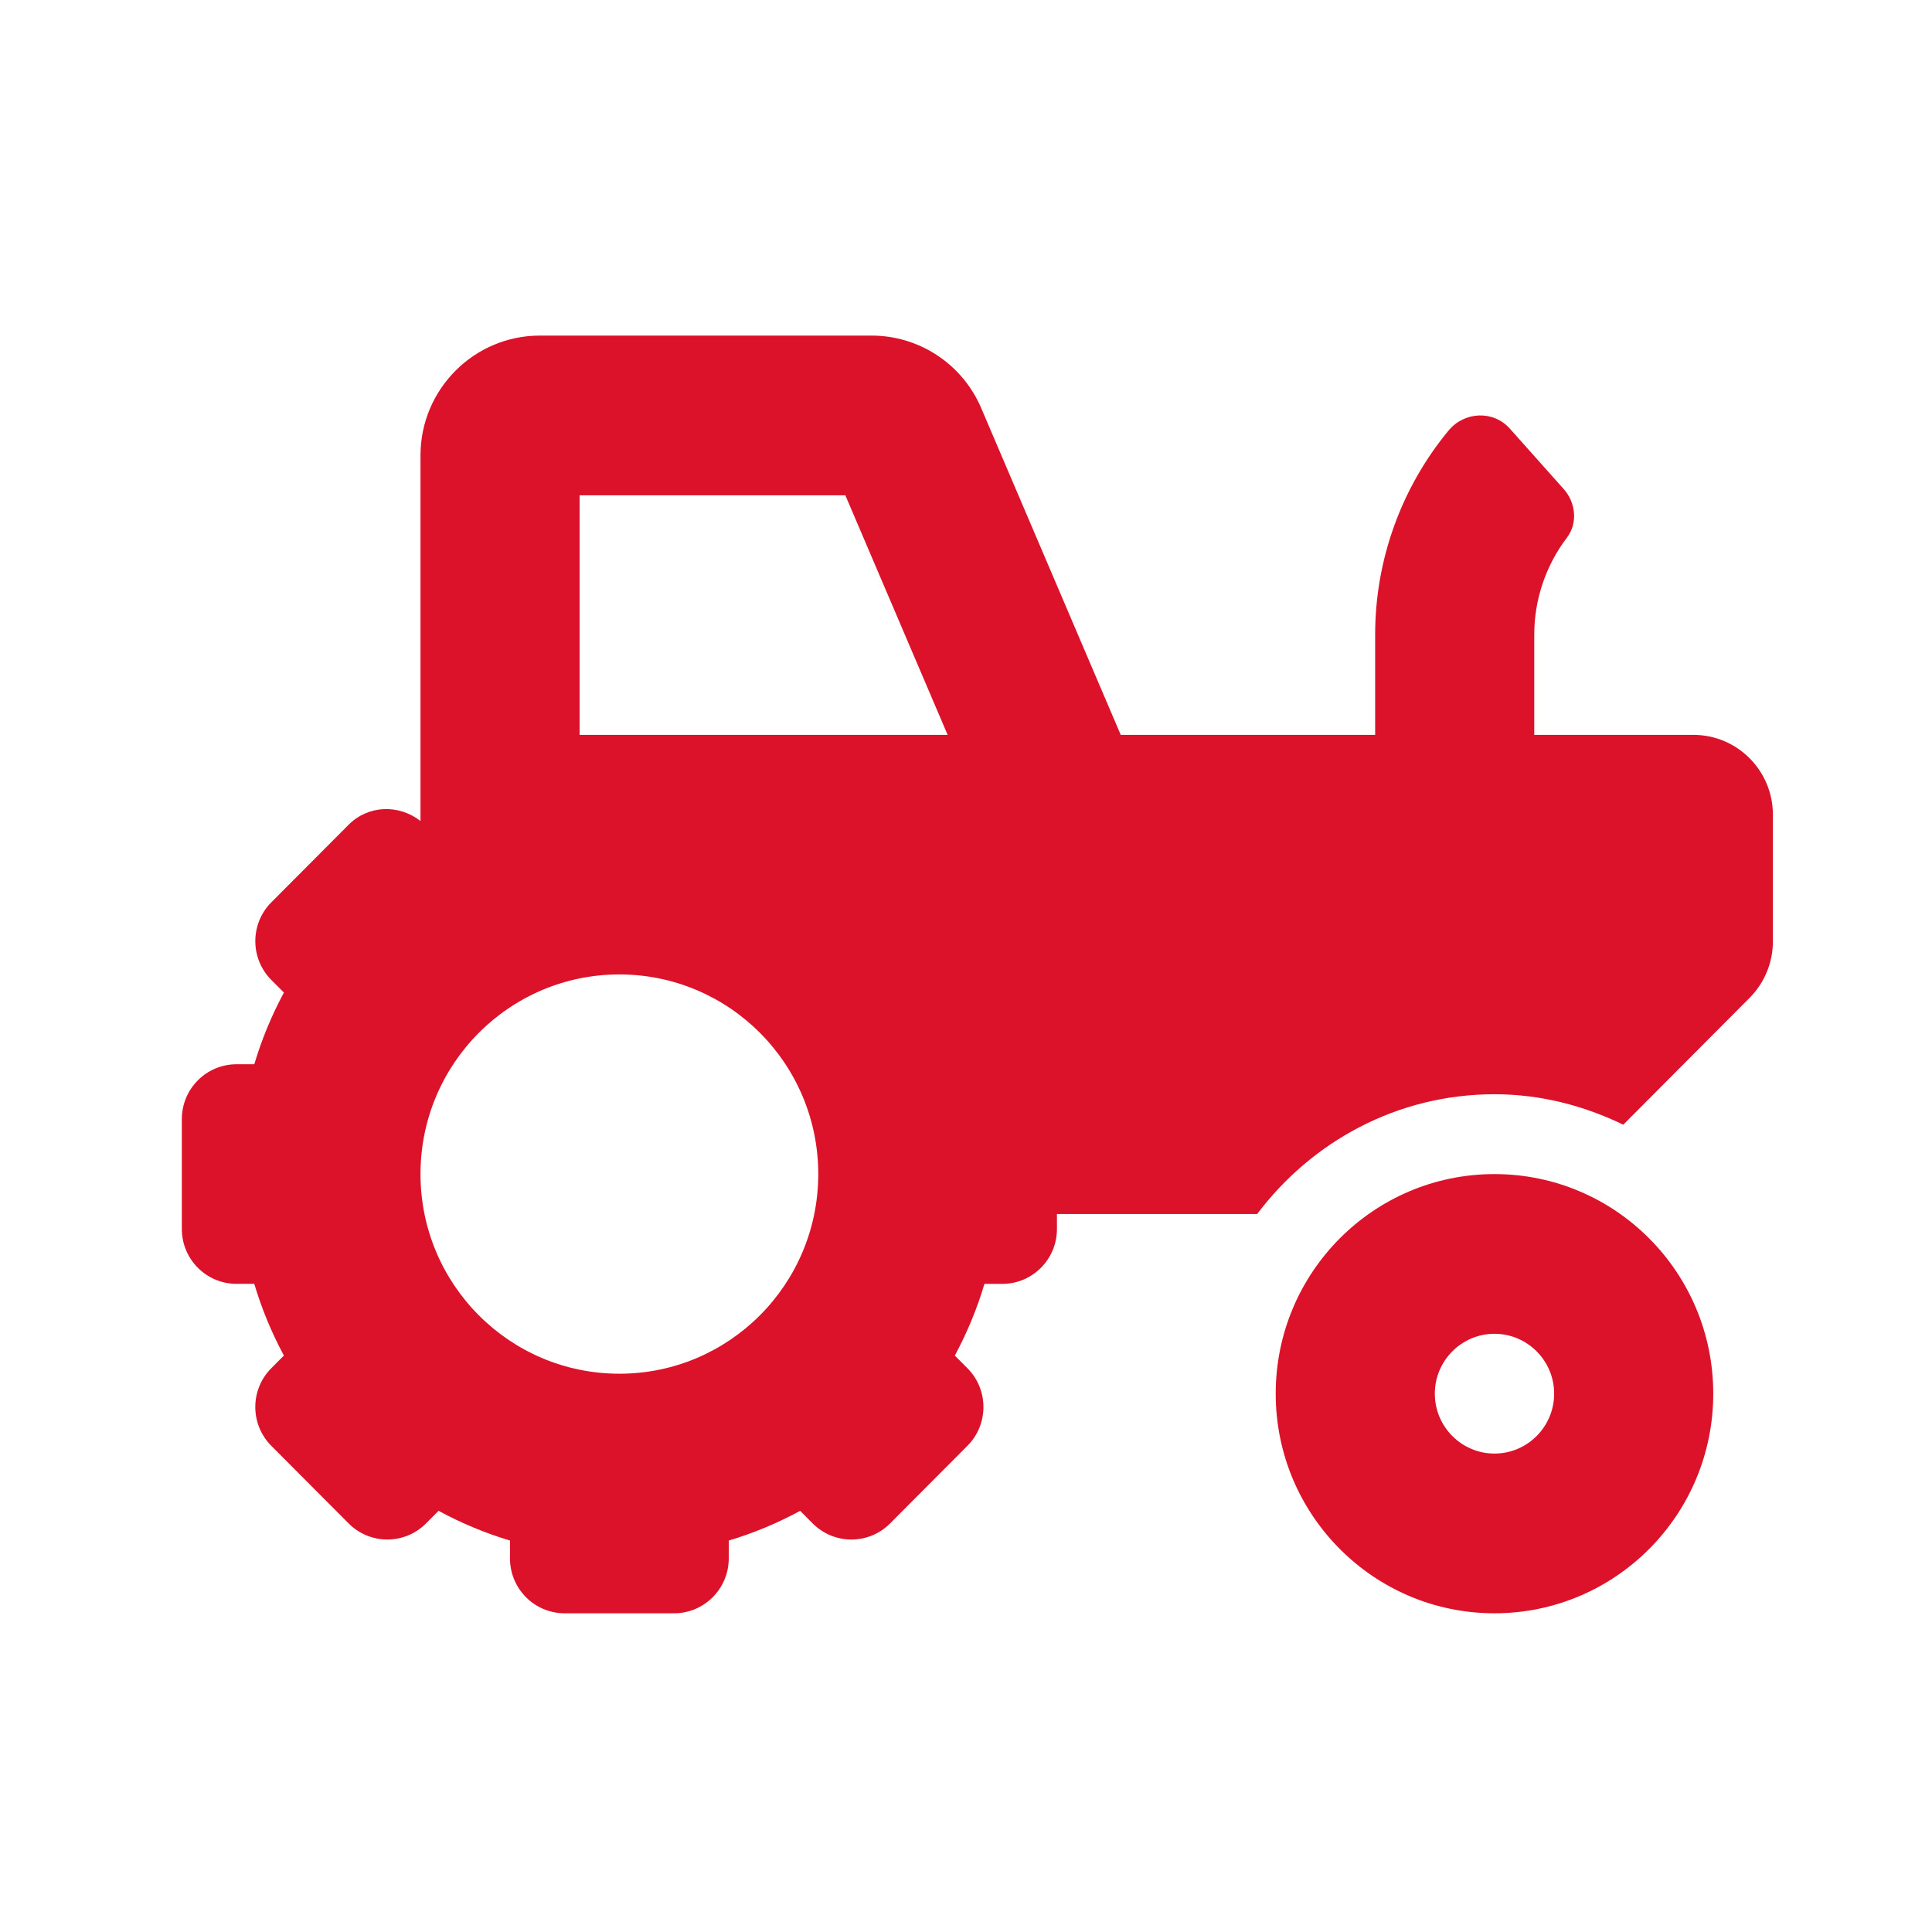 <svg width="85" height="85" viewBox="0 0 85 85" fill="none" xmlns="http://www.w3.org/2000/svg">
    <g clip-path="url(#clip0_739_853)">
        <path d="M65.751 51.655C60.435 51.655 56.126 55.98 56.126 61.316C56.126 66.652 60.435 70.978 65.751 70.978C71.067 70.978 75.376 66.652 75.376 61.316C75.376 55.98 71.067 51.655 65.751 51.655ZM65.751 63.951C64.304 63.951 63.126 62.769 63.126 61.316C63.126 59.864 64.304 58.681 65.751 58.681C67.198 58.681 68.376 59.864 68.376 61.316C68.376 62.769 67.198 63.951 65.751 63.951ZM74.501 32.331H67.501V27.918C67.501 26.367 68.015 24.87 68.939 23.654C69.423 23.017 69.328 22.11 68.795 21.514L66.429 18.86C65.701 18.042 64.425 18.1 63.727 18.946C61.658 21.451 60.501 24.625 60.501 27.918V32.331H49.308L43.173 17.964C42.77 17.014 42.098 16.204 41.239 15.636C40.381 15.067 39.375 14.764 38.347 14.765H23.75C20.855 14.765 18.5 17.129 18.5 20.035V36.121C17.556 35.382 16.208 35.412 15.34 36.283L11.938 39.698C10.998 40.641 10.998 42.171 11.938 43.114L12.491 43.669C11.945 44.686 11.511 45.736 11.188 46.823H10.406C9.077 46.823 8 47.904 8 49.238V54.069C8 55.403 9.077 56.484 10.406 56.484H11.187C11.511 57.572 11.944 58.621 12.49 59.639L11.937 60.194C10.997 61.137 10.997 62.667 11.937 63.61L15.339 67.025C16.279 67.968 17.802 67.968 18.742 67.025L19.295 66.47C20.308 67.018 21.354 67.454 22.437 67.777V68.562C22.437 69.896 23.514 70.978 24.843 70.978H29.655C30.984 70.978 32.062 69.896 32.062 68.562V67.778C33.145 67.455 34.19 67.019 35.203 66.471L35.757 67.026C36.696 67.969 38.22 67.969 39.159 67.026L42.562 63.611C43.502 62.668 43.502 61.138 42.562 60.195L42.008 59.64C42.554 58.623 42.989 57.573 43.311 56.486H44.094C45.423 56.486 46.501 55.405 46.501 54.071V53.412H55.31C57.706 50.23 61.47 48.142 65.751 48.142C67.79 48.142 69.696 48.648 71.417 49.482L76.975 43.902C77.631 43.243 78 42.35 78 41.418V35.845C78.001 33.905 76.434 32.331 74.501 32.331ZM27.25 60.438C22.418 60.438 18.5 56.505 18.5 51.655C18.5 46.804 22.418 42.871 27.25 42.871C32.083 42.871 36 46.804 36 51.655C36 56.505 32.083 60.438 27.25 60.438ZM29.657 32.331H25.5V21.791H37.192L41.692 32.331H29.657Z" fill="#DC112A"/>
    </g>
    <defs>
        <clipPath id="clip0_739_853">
            <rect width="85" height="85" fill="white" transform="translate(0 0.265)"/>
        </clipPath>
    </defs>
</svg>